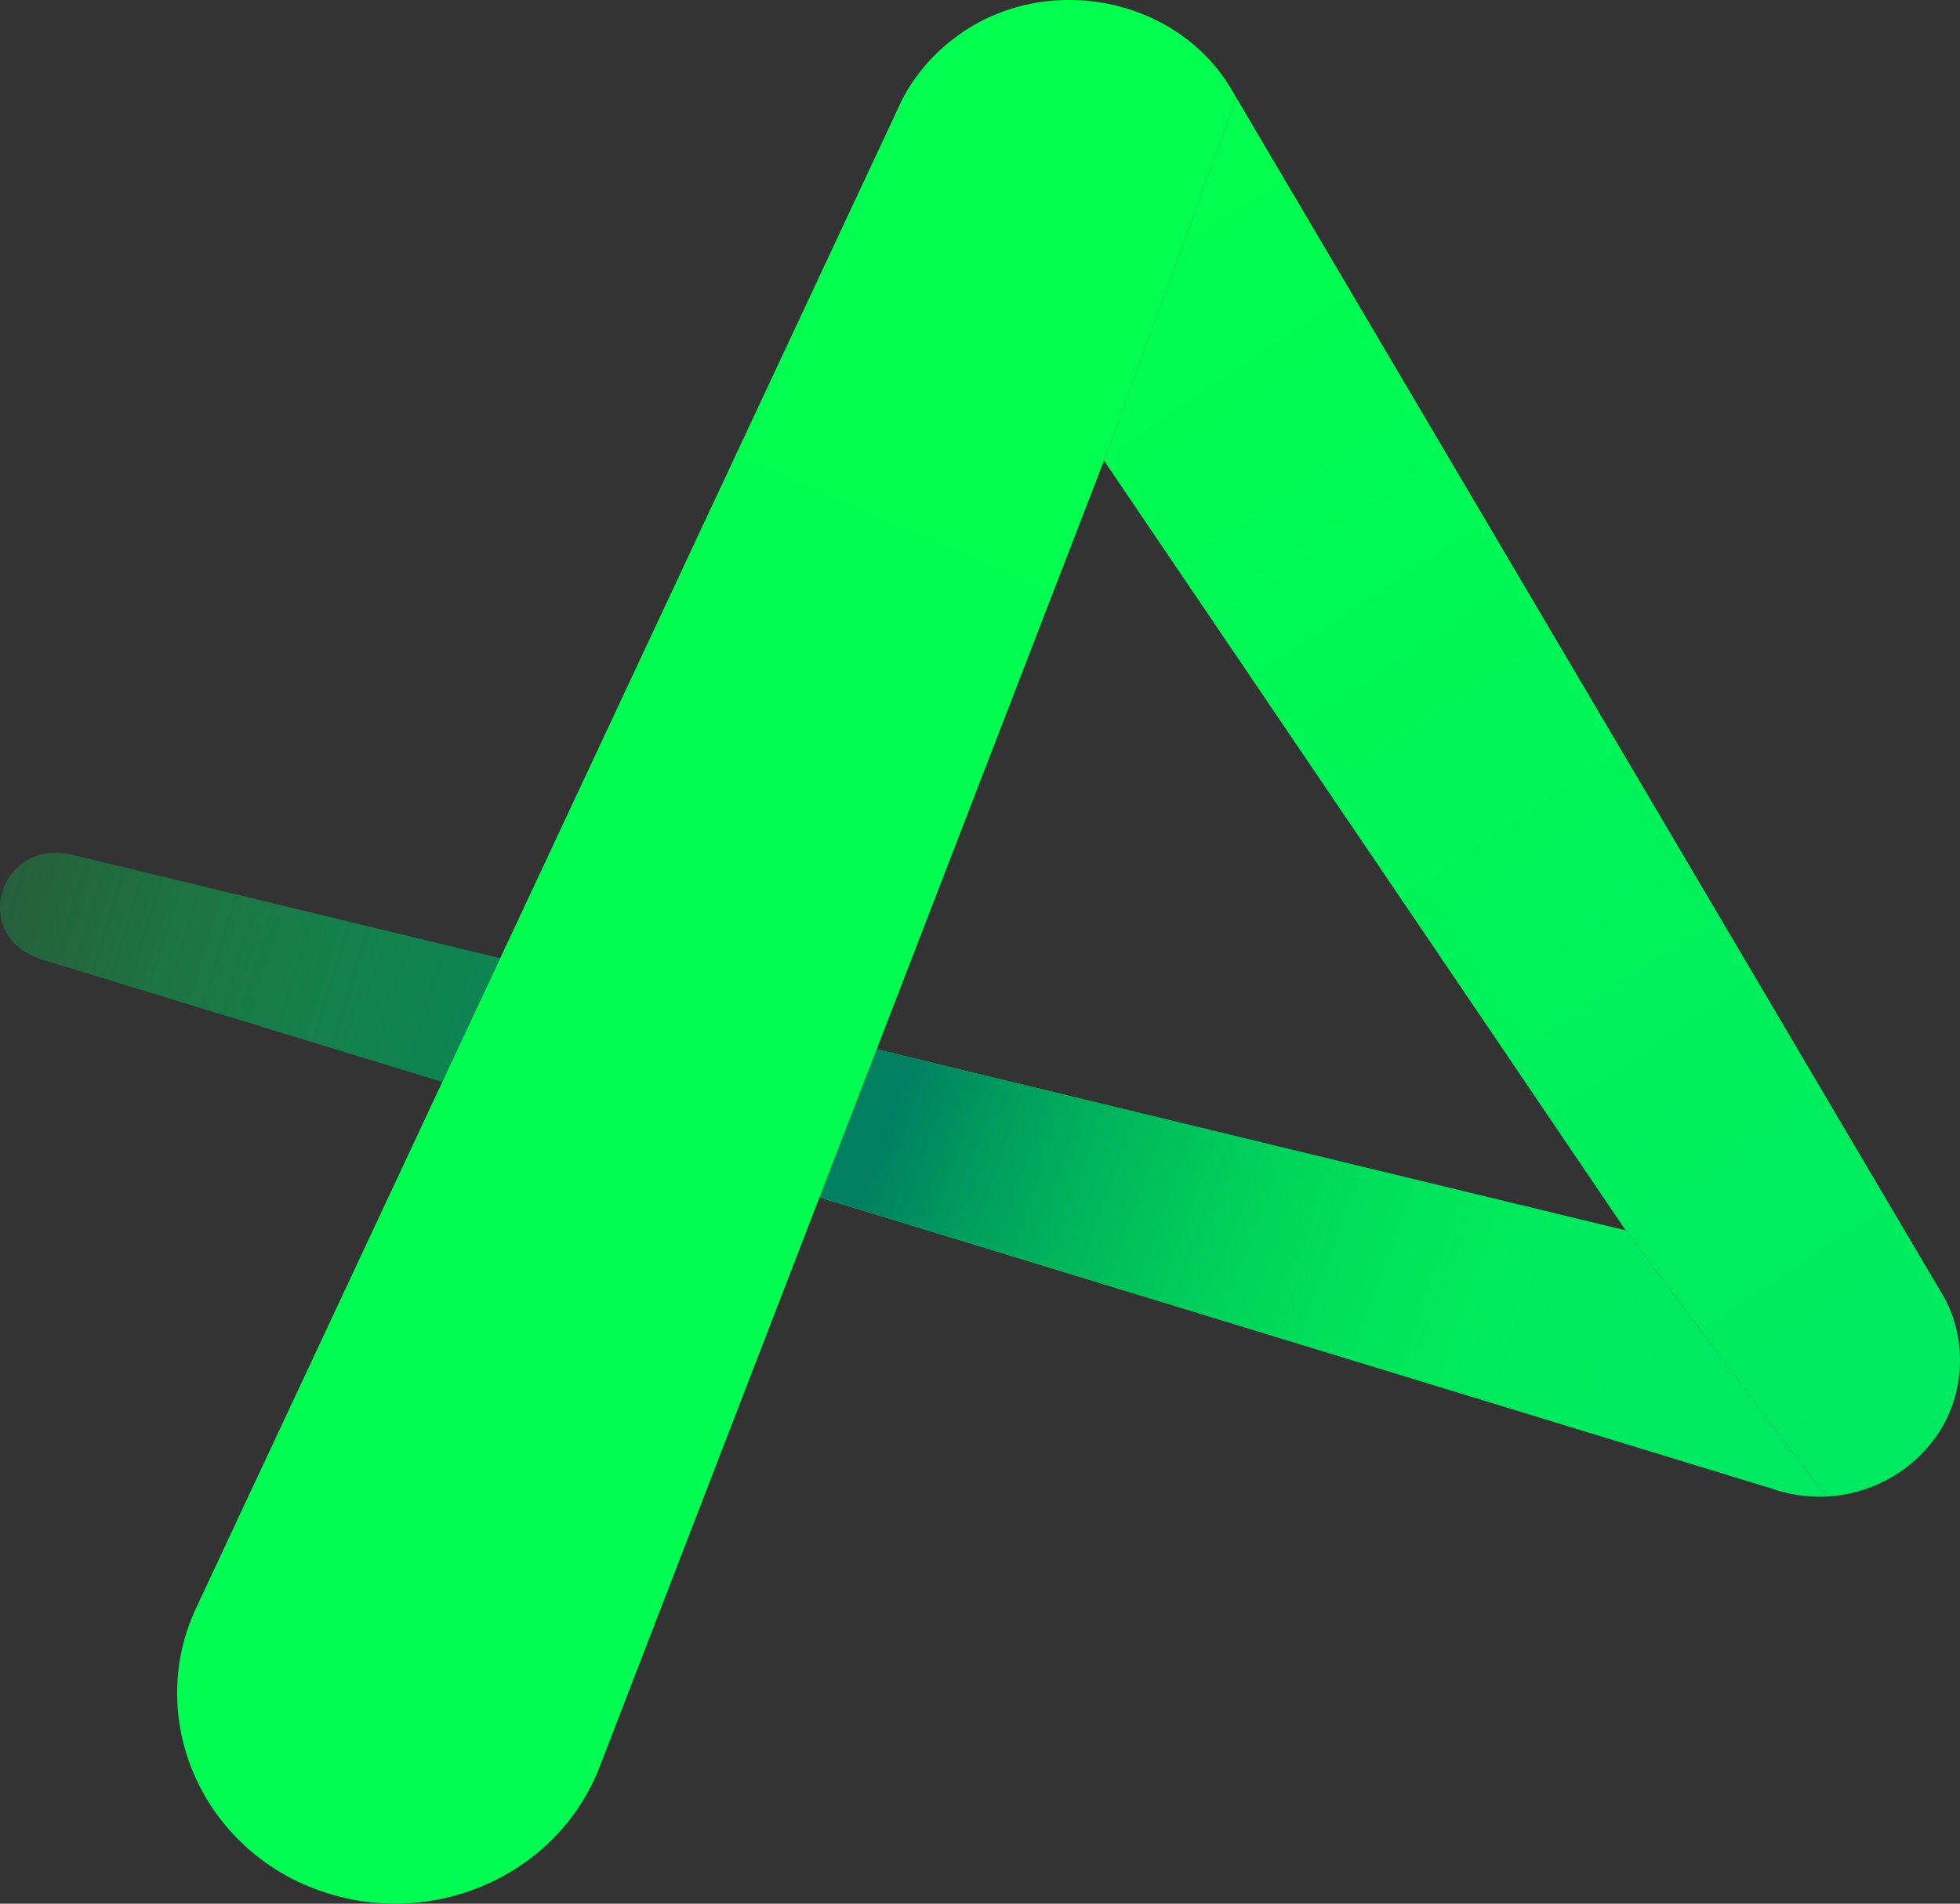 <?xml version="1.0" encoding="UTF-8"?><svg id="Layer_2" xmlns="http://www.w3.org/2000/svg" xmlns:xlink="http://www.w3.org/1999/xlink" viewBox="0 0 599.27 582.16"><rect x="0" y="0" width="599.27" height="582.16" fill="#333333" stroke="none"/><defs><style>.cls-1{fill:url(#linear-gradient-5);}.cls-2{fill:url(#linear-gradient-6);}.cls-3{fill:url(#linear-gradient-4);}.cls-4{fill:url(#linear-gradient-3);}.cls-5{fill:url(#linear-gradient-2);}.cls-6{fill:url(#linear-gradient);}</style><linearGradient id="linear-gradient" x1="216.58" y1="334.21" x2="-70.51" y2="246.21" gradientUnits="userSpaceOnUse"><stop offset="0" stop-color="#008061"/><stop offset="1" stop-color="#00ff4f" stop-opacity="0"/></linearGradient><linearGradient id="linear-gradient-2" x1="500.57" y1="410.81" x2="92.63" y2="302.42" gradientUnits="userSpaceOnUse"><stop offset="0" stop-color="#00ea61"/><stop offset="1" stop-color="#00ff4f"/></linearGradient><linearGradient id="linear-gradient-3" x1="584.88" y1="424.31" x2="348.63" y2="71.71" xlink:href="#linear-gradient-2"/><linearGradient id="linear-gradient-4" x1="119.44" y1="521.16" x2="327.59" y2="40.82" gradientUnits="userSpaceOnUse"><stop offset="0" stop-color="#00fd51"/><stop offset="1" stop-color="#00ff4f"/></linearGradient><linearGradient id="linear-gradient-5" x1="467" y1="334.93" x2="470.37" y2="334.93" gradientUnits="userSpaceOnUse"><stop offset="0" stop-color="#fff"/><stop offset="1" stop-color="#000"/></linearGradient><linearGradient id="linear-gradient-6" x1="274.75" y1="335.72" x2="510.74" y2="420.24" xlink:href="#linear-gradient"/></defs><g id="Layer_1-2"><path class="cls-6" d="M152.94,293.03l-17.7,37.84-123.28-37.71c-20.8-7.13-12.46-36.33,9.42-31.94l131.56,31.81Z"/><path class="cls-5" d="M497.05,376.25l-229-55.37-17.49,45.27,290.34,88.82c-.3-.12-.59-.23-.89-.35l3.37,1.11-2.34-.72c4.35,1.58,9.38,2.61,14.61,2.67.88.02,1.77.01,2.66-.04l-61.27-81.41Z"/><path class="cls-4" d="M590.82,440.84c-7.49,9.81-19.61,16.27-32.5,16.82l-61.27-81.41c-9.17-13.54-18.48-27.26-27.86-41.12-.01-.01-.01-.02-.02-.04-43.49-64.19-88.85-131.12-131.62-194.24l40.51-110.89,3.69,6.27c48.51,82.16,113.85,193.08,162.58,275.62,12.17,20.65,37.14,63,49.17,83.34,8.63,13.83,7.47,32.93-2.68,45.64Z"/><path class="cls-3" d="M378.06,29.96l-40.51,110.89-69.49,180.02-17.49,45.27-67.22,174.15c-12.83,33.24-51.22,50.18-85.74,37.81-36.05-12.75-53.45-52.93-37.55-86.59l75.19-160.66,17.7-37.84L274.4,33.51l1.26-2.69c.06-.16.16-.35.24-.49,3.59-6.9,9.11-13.61,15.96-18.72,26.58-20.23,66.78-13.25,84.11,14.83l.24.39,1.85,3.13Z"/><path class="cls-1" d="M470.37,335.49l-2.34-.72-.14-.05c-.3-.12-.59-.23-.89-.35l3.37,1.11Z"/><path class="cls-2" d="M497.05,376.25l-229-55.37-17.49,45.27,290.34,88.82c-.3-.12-.59-.23-.89-.35l3.37,1.11-2.34-.72c4.35,1.58,9.38,2.61,14.61,2.67.88.02,1.77.01,2.66-.04l-61.27-81.41Z"/></g></svg>